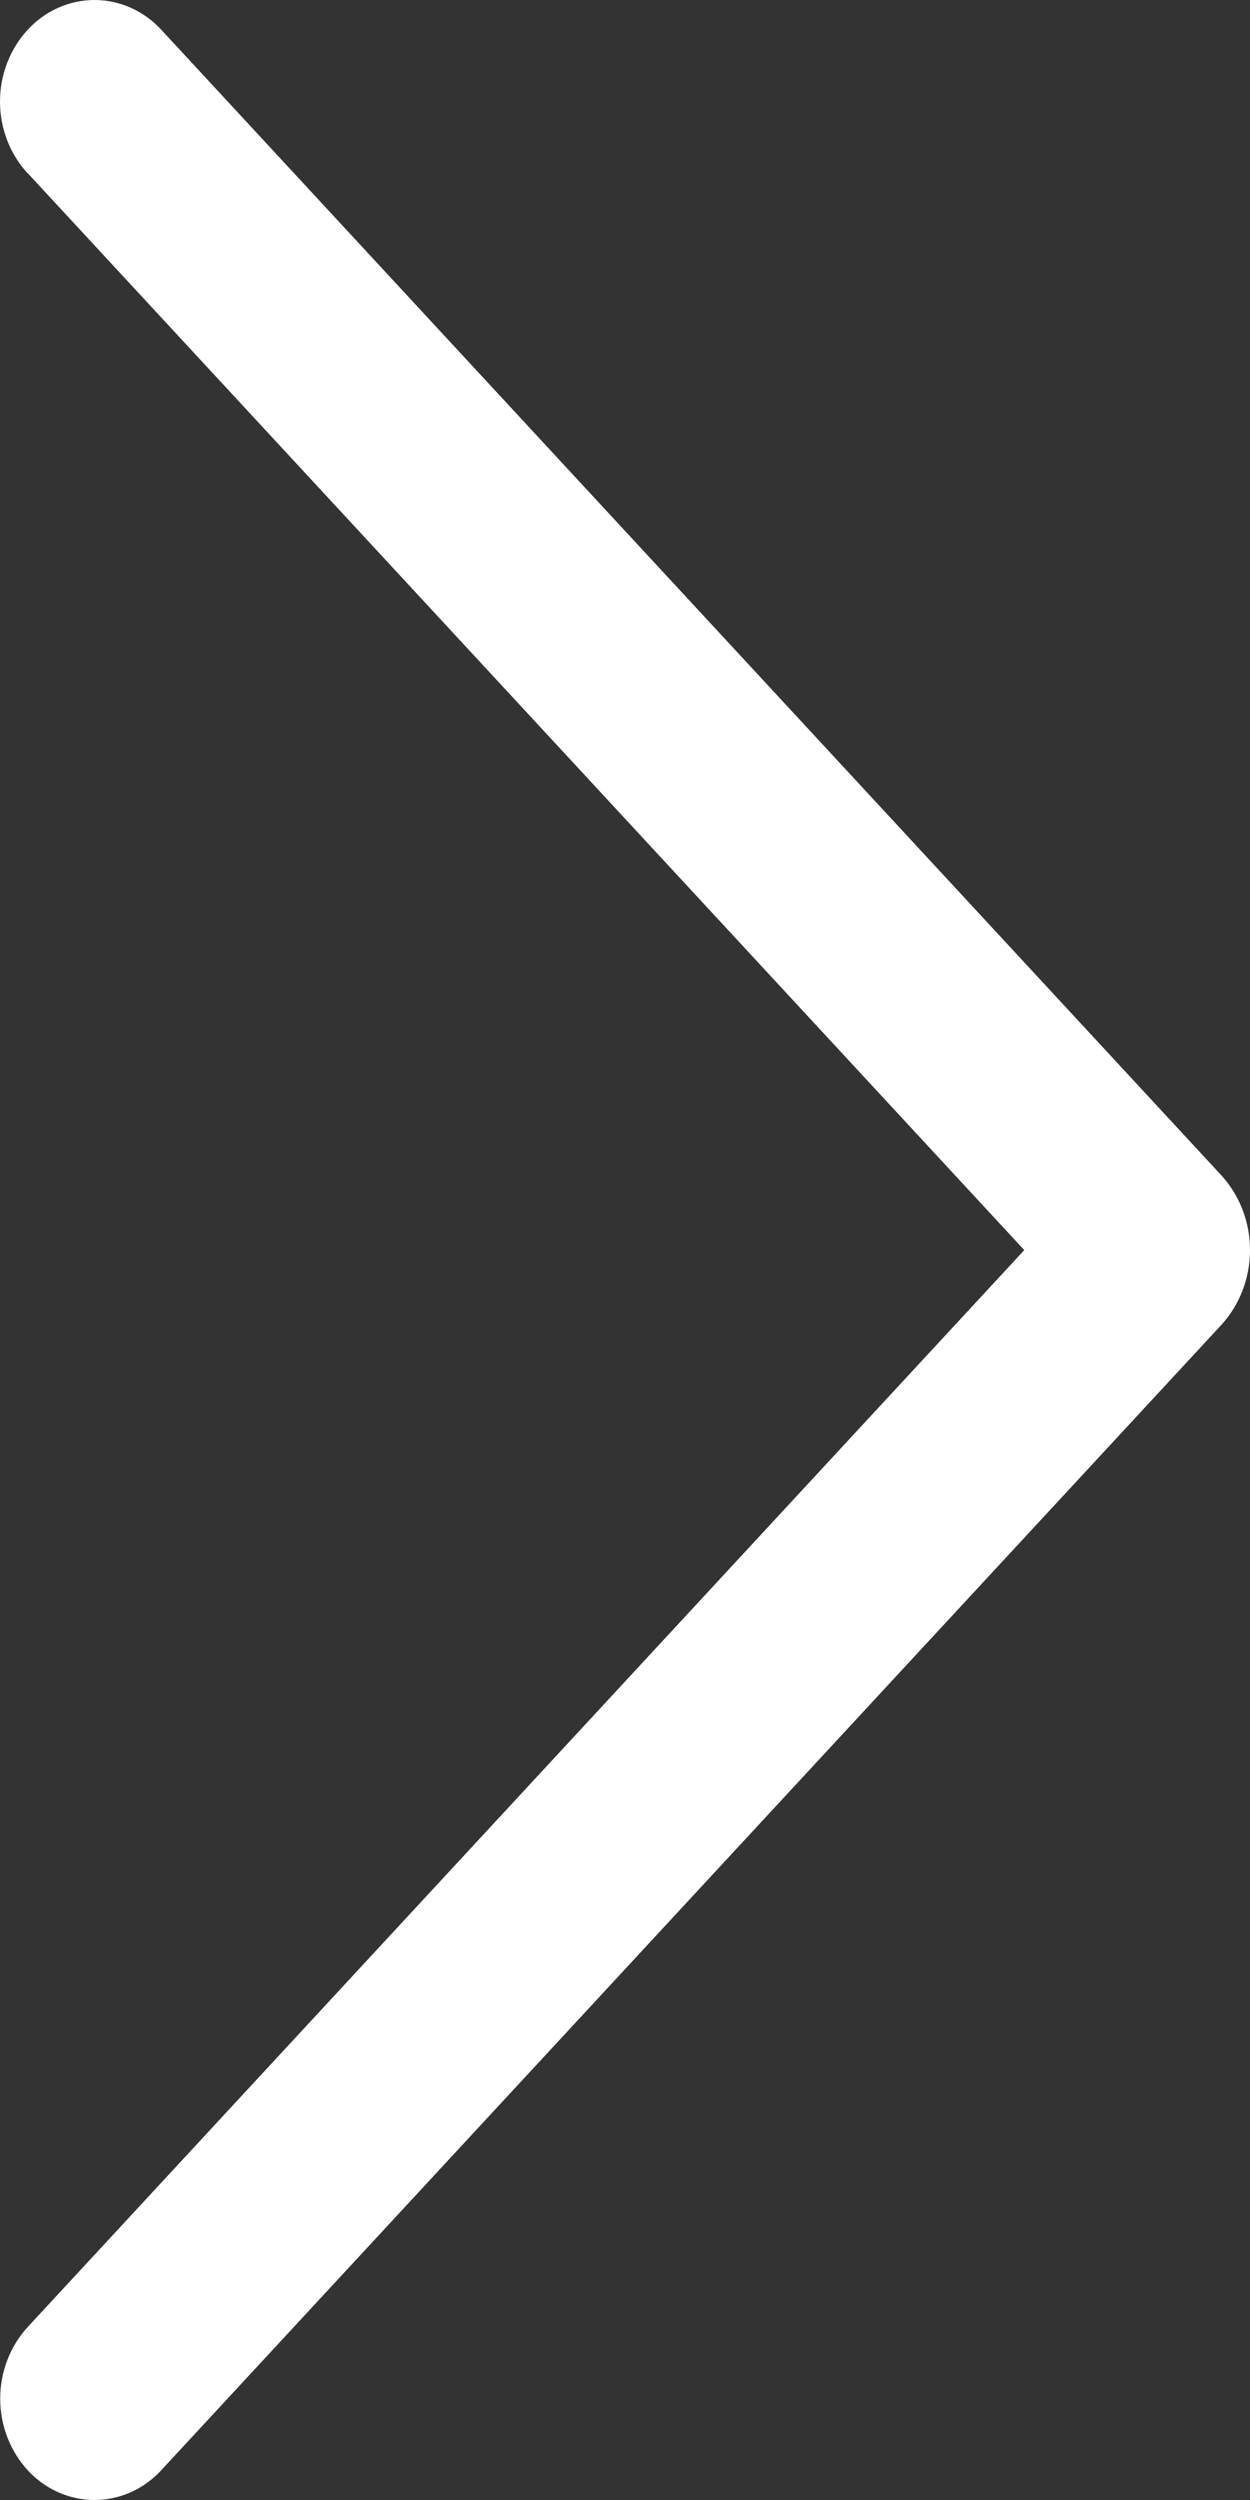 <?xml version="1.0" encoding="UTF-8"?> <svg xmlns="http://www.w3.org/2000/svg" width="60" height="120" viewBox="0 0 60 120" fill="none"><rect x="0" y="0" width="60" height="120" fill="#333333" stroke="none"/> <path d="M1.345 8.329L49.165 60.005L1.345 111.681C0.489 112.605 0.01 113.844 0.01 115.135C0.01 116.425 0.489 117.665 1.345 118.588C1.761 119.035 2.257 119.39 2.805 119.633C3.353 119.875 3.941 120 4.535 120C5.129 120 5.717 119.875 6.265 119.633C6.813 119.39 7.309 119.035 7.725 118.588L58.607 63.614C59.5 62.648 60 61.353 60 60.005C60 58.657 59.5 57.362 58.607 56.397L7.735 1.422C7.319 0.972 6.821 0.614 6.272 0.37C5.722 0.126 5.132 -0 4.535 -0C3.939 -0 3.348 0.126 2.799 0.37C2.249 0.614 1.752 0.972 1.335 1.422C0.479 2.346 1.38823e-06 3.585 1.37284e-06 4.876C1.35745e-06 6.166 0.479 7.406 1.335 8.329L1.345 8.329Z" fill="white"></path> </svg> 